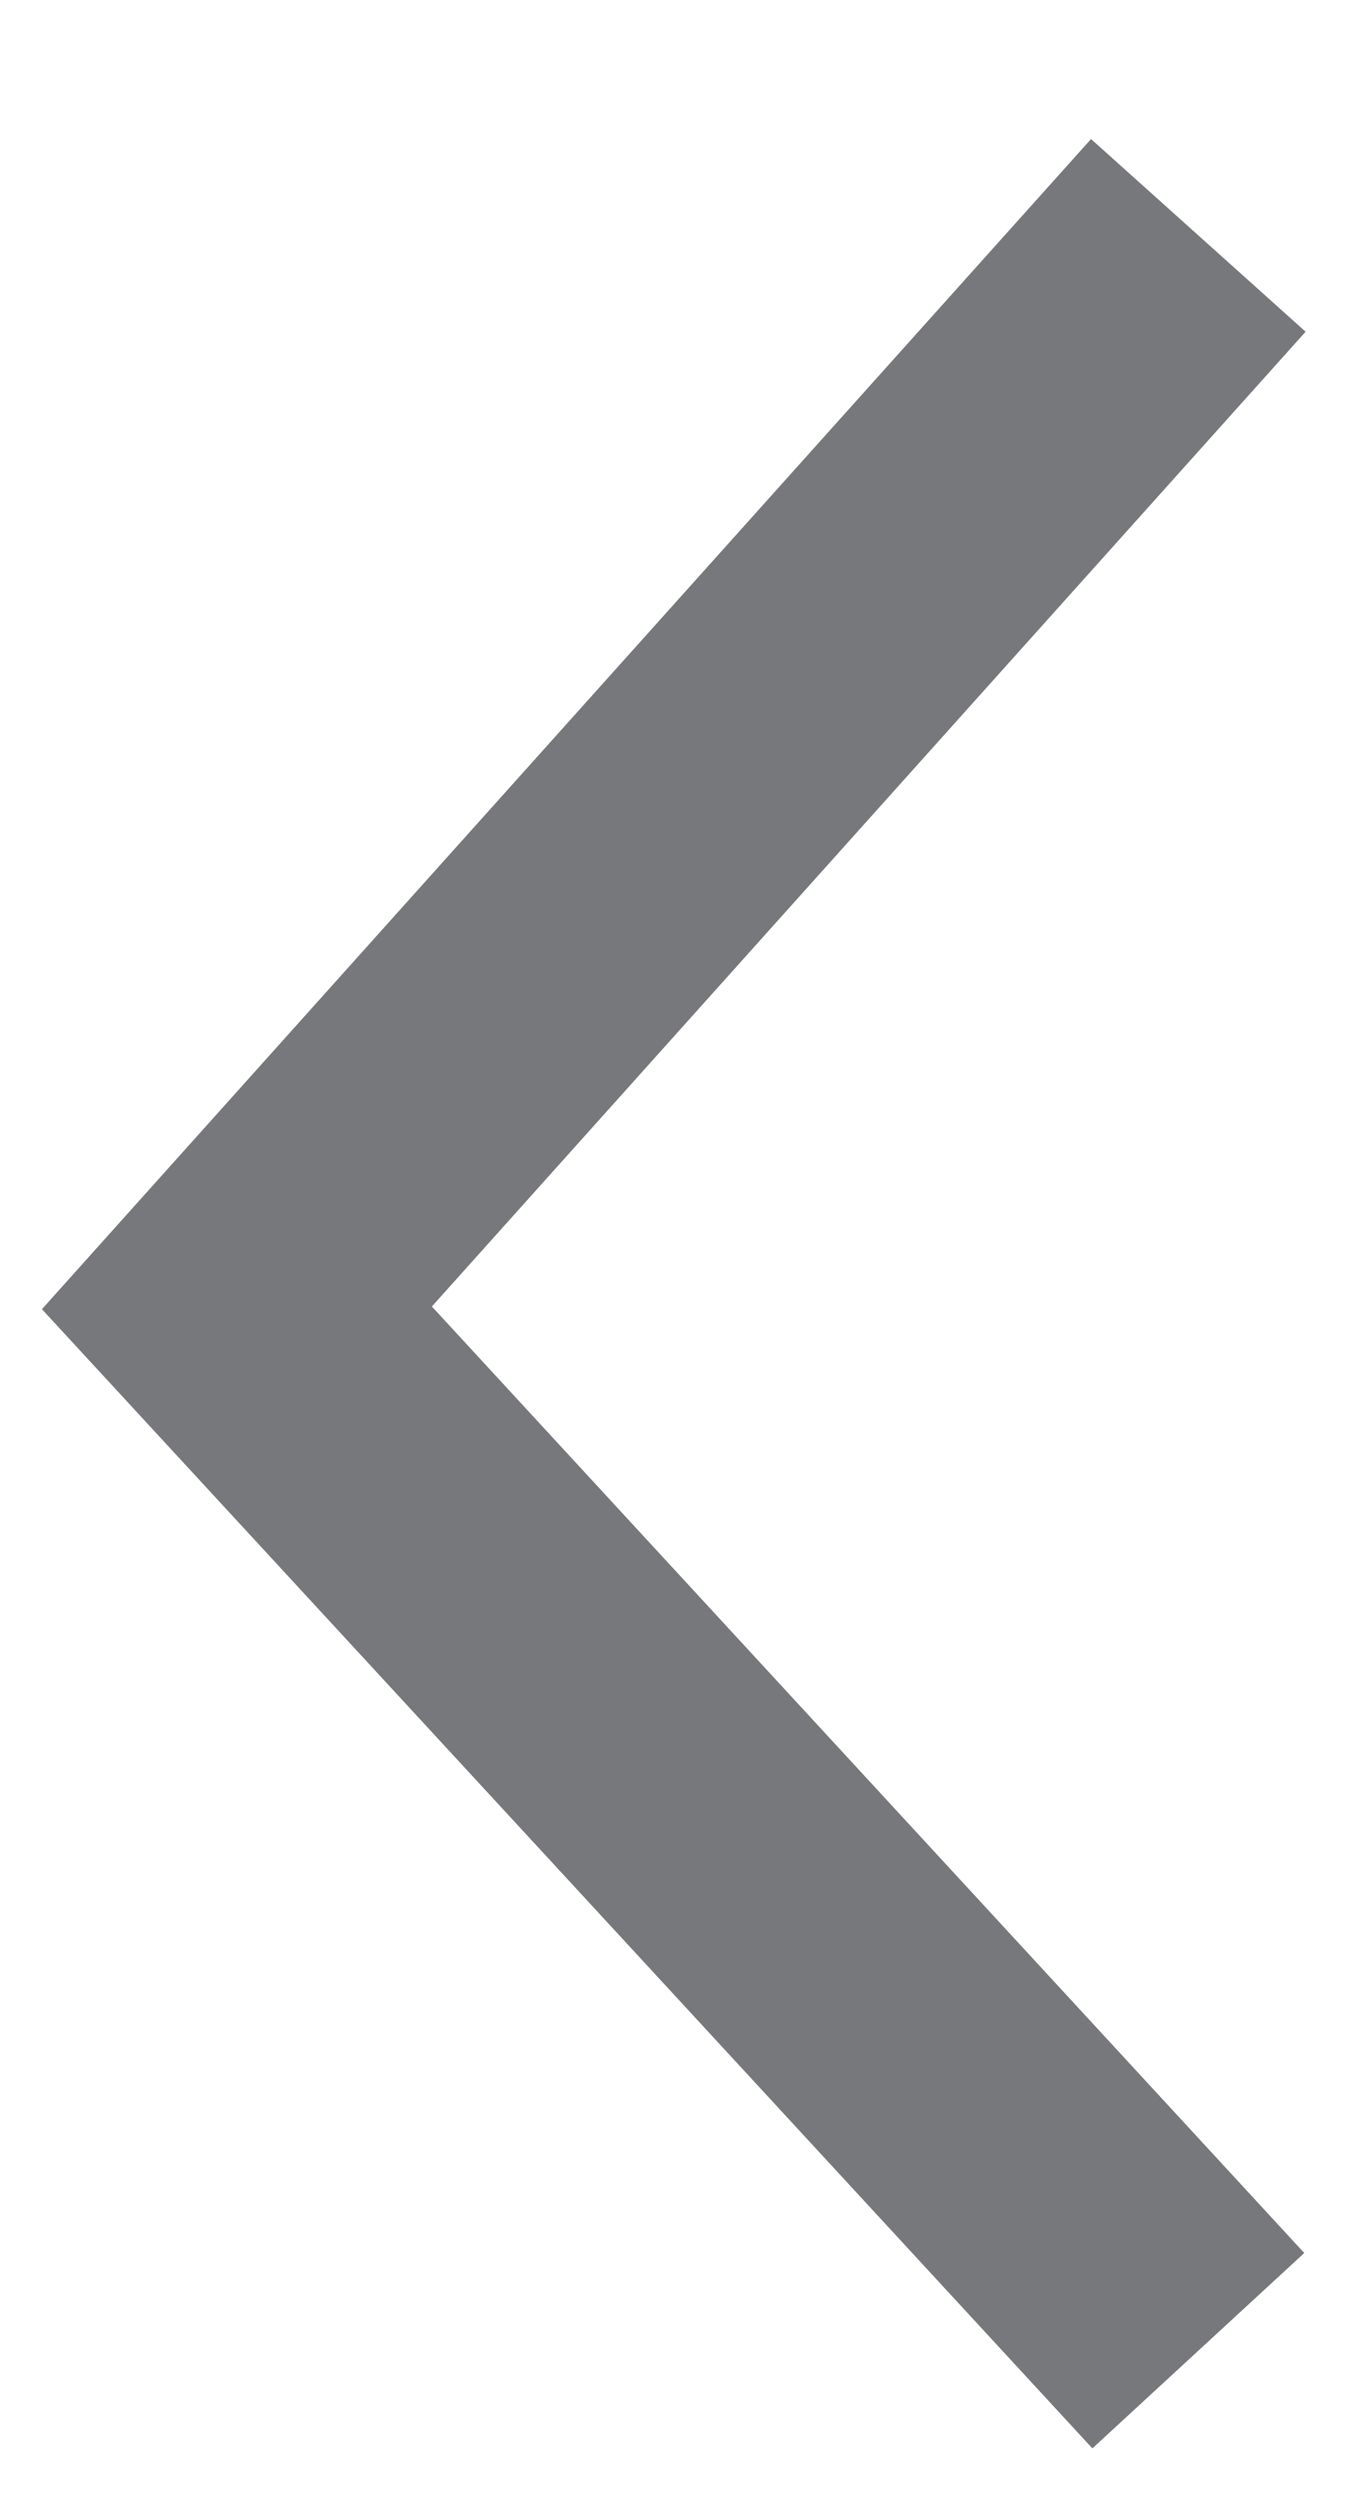 <?xml version="1.0" encoding="UTF-8"?>
<svg width="7px" height="13px" viewBox="0 0 7 13" version="1.1" xmlns="http://www.w3.org/2000/svg" xmlns:xlink="http://www.w3.org/1999/xlink">
    <!-- Generator: Sketch 52.6 (67491) - http://www.bohemiancoding.com/sketch -->
    <title>Path 2 Copy 2</title>
    <desc>Created with Sketch.</desc>
    <g id="Symbols" stroke="none" stroke-width="1" fill="none" fill-rule="evenodd">
        <g id="blok/benefity/3" transform="translate(-23, -414)" fill="#77787B" fill-rule="nonzero">
            <g id="Group" transform="translate(27.5, 420.5) scale(-1, 1) translate(-27.5, -420.5) translate(0, 393)">
                <polygon id="Path-2-Copy-2" transform="translate(28.496, 27.728) rotate(-90) translate(-28.496, -27.728) " points="33.499 24.442 34.501 25.558 28.416 31.014 22.492 25.551 23.508 24.449 28.43 28.986"></polygon>
            </g>
        </g>
    </g>
</svg>